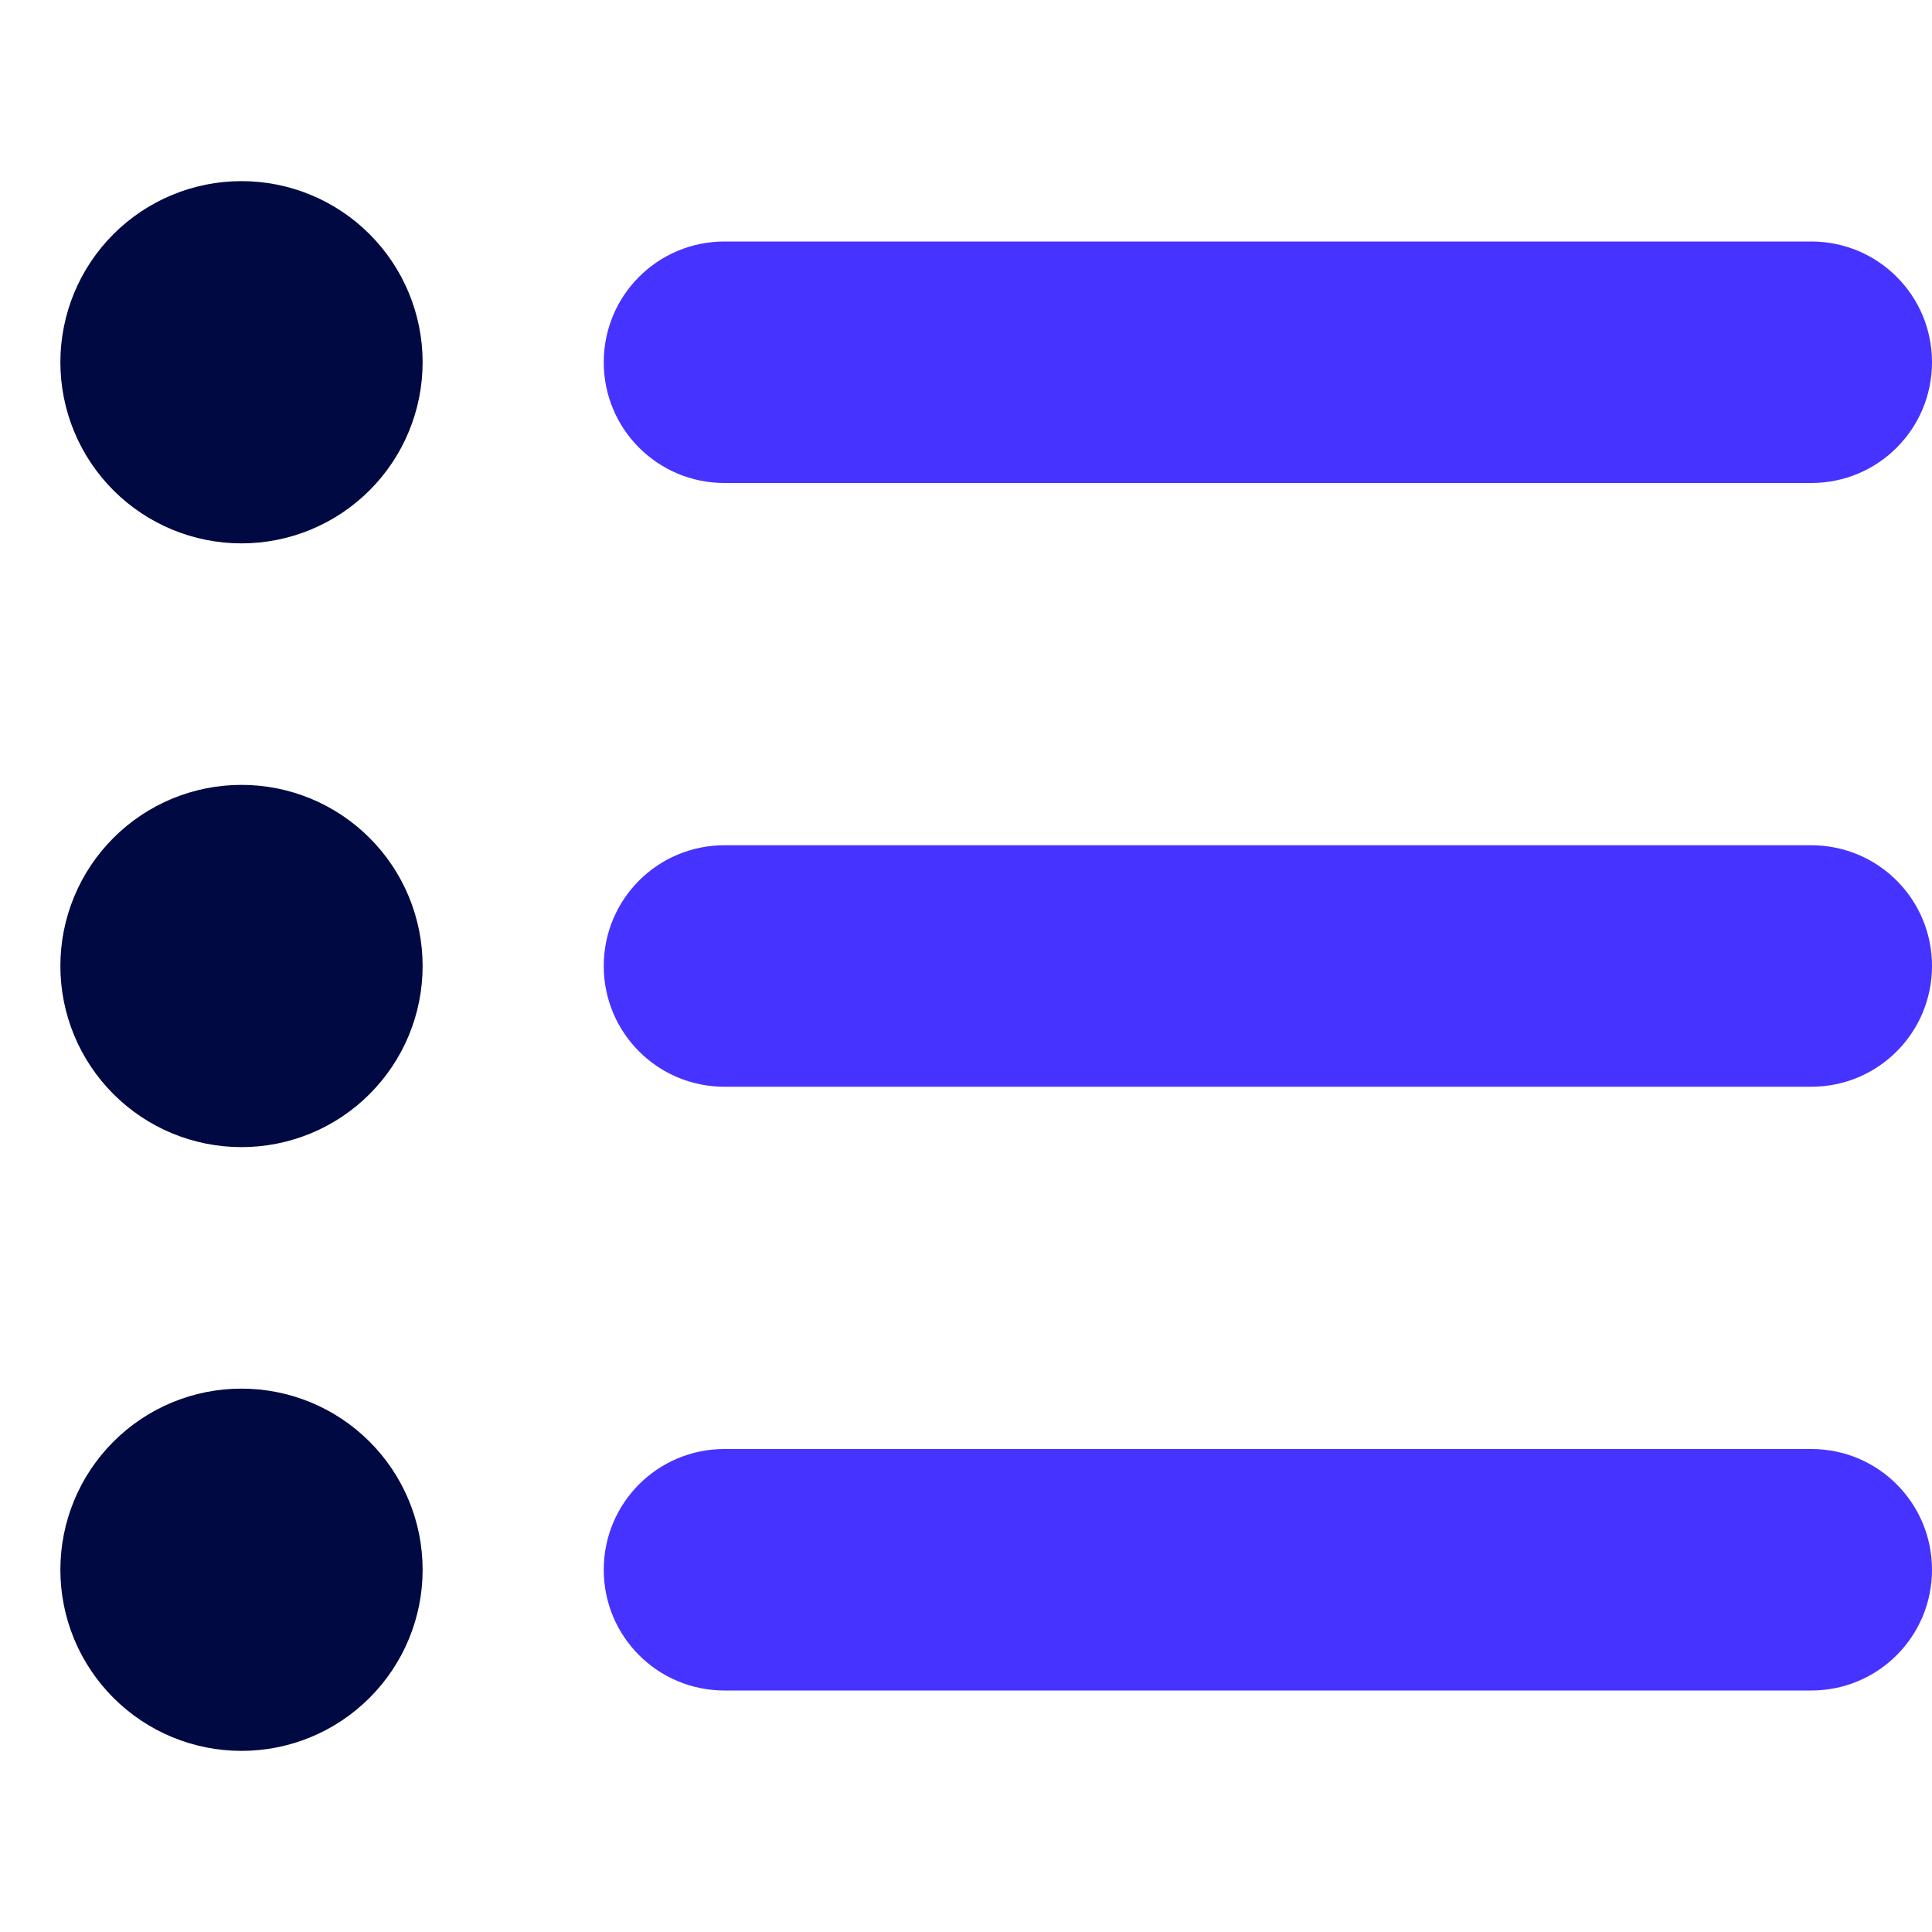 <svg width="24" height="24" viewBox="0 0 24 24" fill="none" xmlns="http://www.w3.org/2000/svg">
<path d="M3 6.75C3.597 6.75 4.169 6.513 4.591 6.091C5.013 5.669 5.25 5.097 5.25 4.5C5.25 3.903 5.013 3.331 4.591 2.909C4.169 2.487 3.597 2.25 3 2.25C2.403 2.25 1.831 2.487 1.409 2.909C0.987 3.331 0.75 3.903 0.75 4.5C0.75 5.097 0.987 5.669 1.409 6.091C1.831 6.513 2.403 6.75 3 6.75ZM5.25 12C5.25 11.704 5.192 11.412 5.079 11.139C4.966 10.866 4.8 10.618 4.591 10.409C4.382 10.2 4.134 10.034 3.861 9.921C3.588 9.808 3.295 9.75 3 9.75C2.705 9.75 2.412 9.808 2.139 9.921C1.866 10.034 1.618 10.2 1.409 10.409C1.2 10.618 1.034 10.866 0.921 11.139C0.808 11.412 0.75 11.704 0.75 12C0.75 12.296 0.808 12.588 0.921 12.861C1.034 13.134 1.2 13.382 1.409 13.591C1.618 13.8 1.866 13.966 2.139 14.079C2.412 14.192 2.705 14.25 3 14.25C3.295 14.25 3.588 14.192 3.861 14.079C4.134 13.966 4.382 13.8 4.591 13.591C4.8 13.382 4.966 13.134 5.079 12.861C5.192 12.588 5.25 12.296 5.25 12ZM5.25 19.5C5.25 19.204 5.192 18.912 5.079 18.639C4.966 18.366 4.8 18.118 4.591 17.909C4.382 17.7 4.134 17.534 3.861 17.421C3.588 17.308 3.295 17.25 3 17.25C2.705 17.25 2.412 17.308 2.139 17.421C1.866 17.534 1.618 17.7 1.409 17.909C1.2 18.118 1.034 18.366 0.921 18.639C0.808 18.912 0.75 19.204 0.75 19.5C0.75 19.796 0.808 20.088 0.921 20.361C1.034 20.634 1.2 20.882 1.409 21.091C1.618 21.3 1.866 21.466 2.139 21.579C2.412 21.692 2.705 21.75 3 21.75C3.295 21.75 3.588 21.692 3.861 21.579C4.134 21.466 4.382 21.3 4.591 21.091C4.8 20.882 4.966 20.634 5.079 20.361C5.192 20.088 5.25 19.796 5.25 19.5Z" fill="#000942"/>
<path d="M7.5 4.5C7.5 3.67 8.17 3 9 3H22.5C23.33 3 24 3.67 24 4.5C24 5.33 23.33 6 22.5 6H9C8.17 6 7.5 5.33 7.5 4.5ZM7.5 12C7.5 11.17 8.17 10.5 9 10.5H22.5C23.33 10.5 24 11.17 24 12C24 12.83 23.33 13.5 22.5 13.5H9C8.17 13.5 7.5 12.83 7.5 12ZM9 18H22.5C23.33 18 24 18.67 24 19.5C24 20.33 23.33 21 22.5 21H9C8.17 21 7.5 20.33 7.5 19.5C7.5 18.67 8.17 18 9 18Z" fill="#4733FF"/>
</svg>
